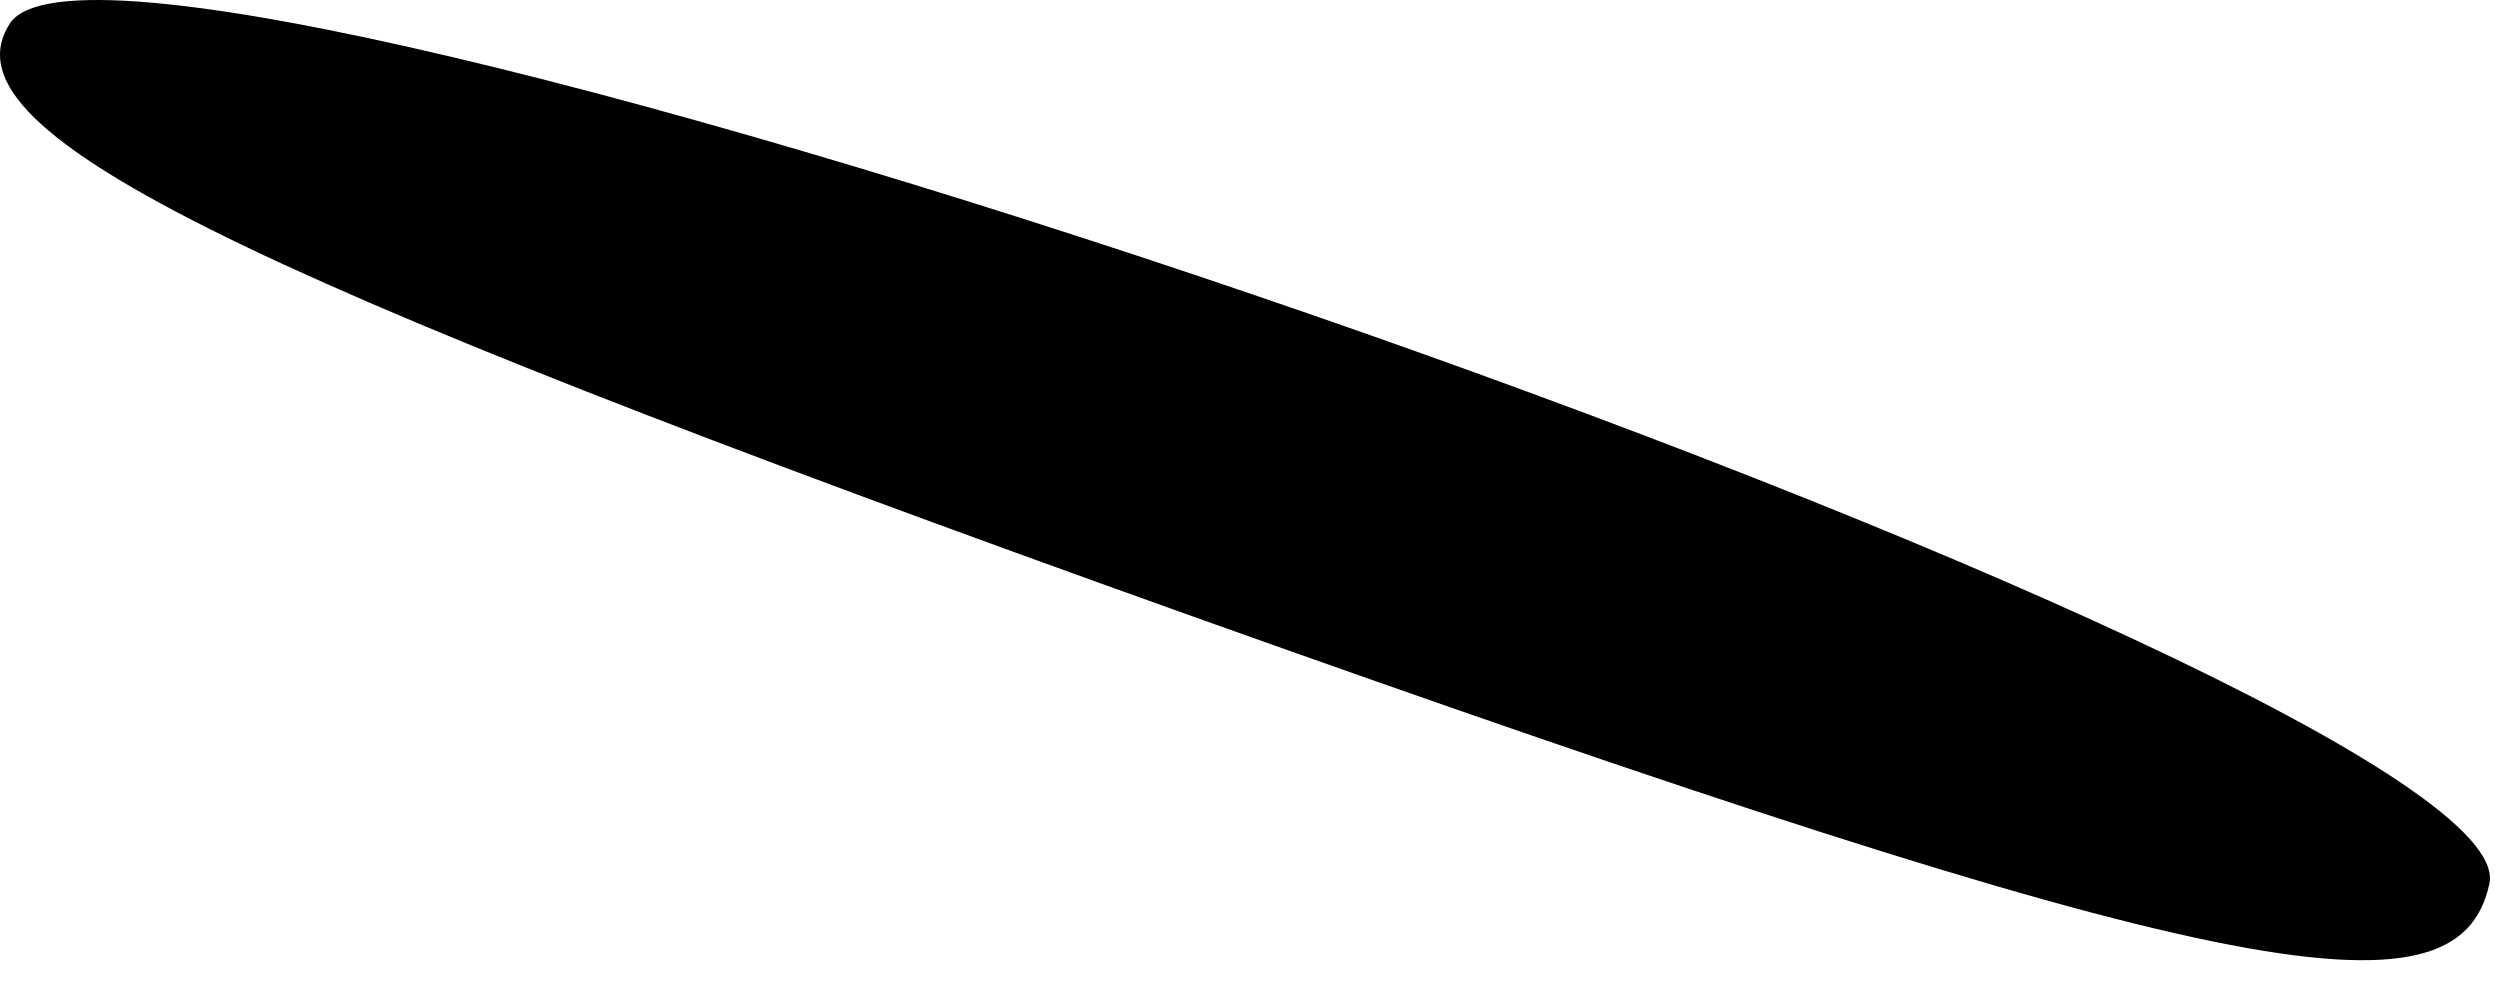 <?xml version="1.0" encoding="utf-8"?>
<svg xmlns="http://www.w3.org/2000/svg" fill="none" height="100%" overflow="visible" preserveAspectRatio="none" style="display: block;" viewBox="0 0 38 15" width="100%">
<path d="M0.157 0.346C-0.912 1.966 3.297 4.066 18.063 9.346C33.697 14.926 37.372 15.646 37.84 13.426C38.441 10.366 1.961 -2.234 0.157 0.346Z" fill="black" id="Vector"/>
</svg>